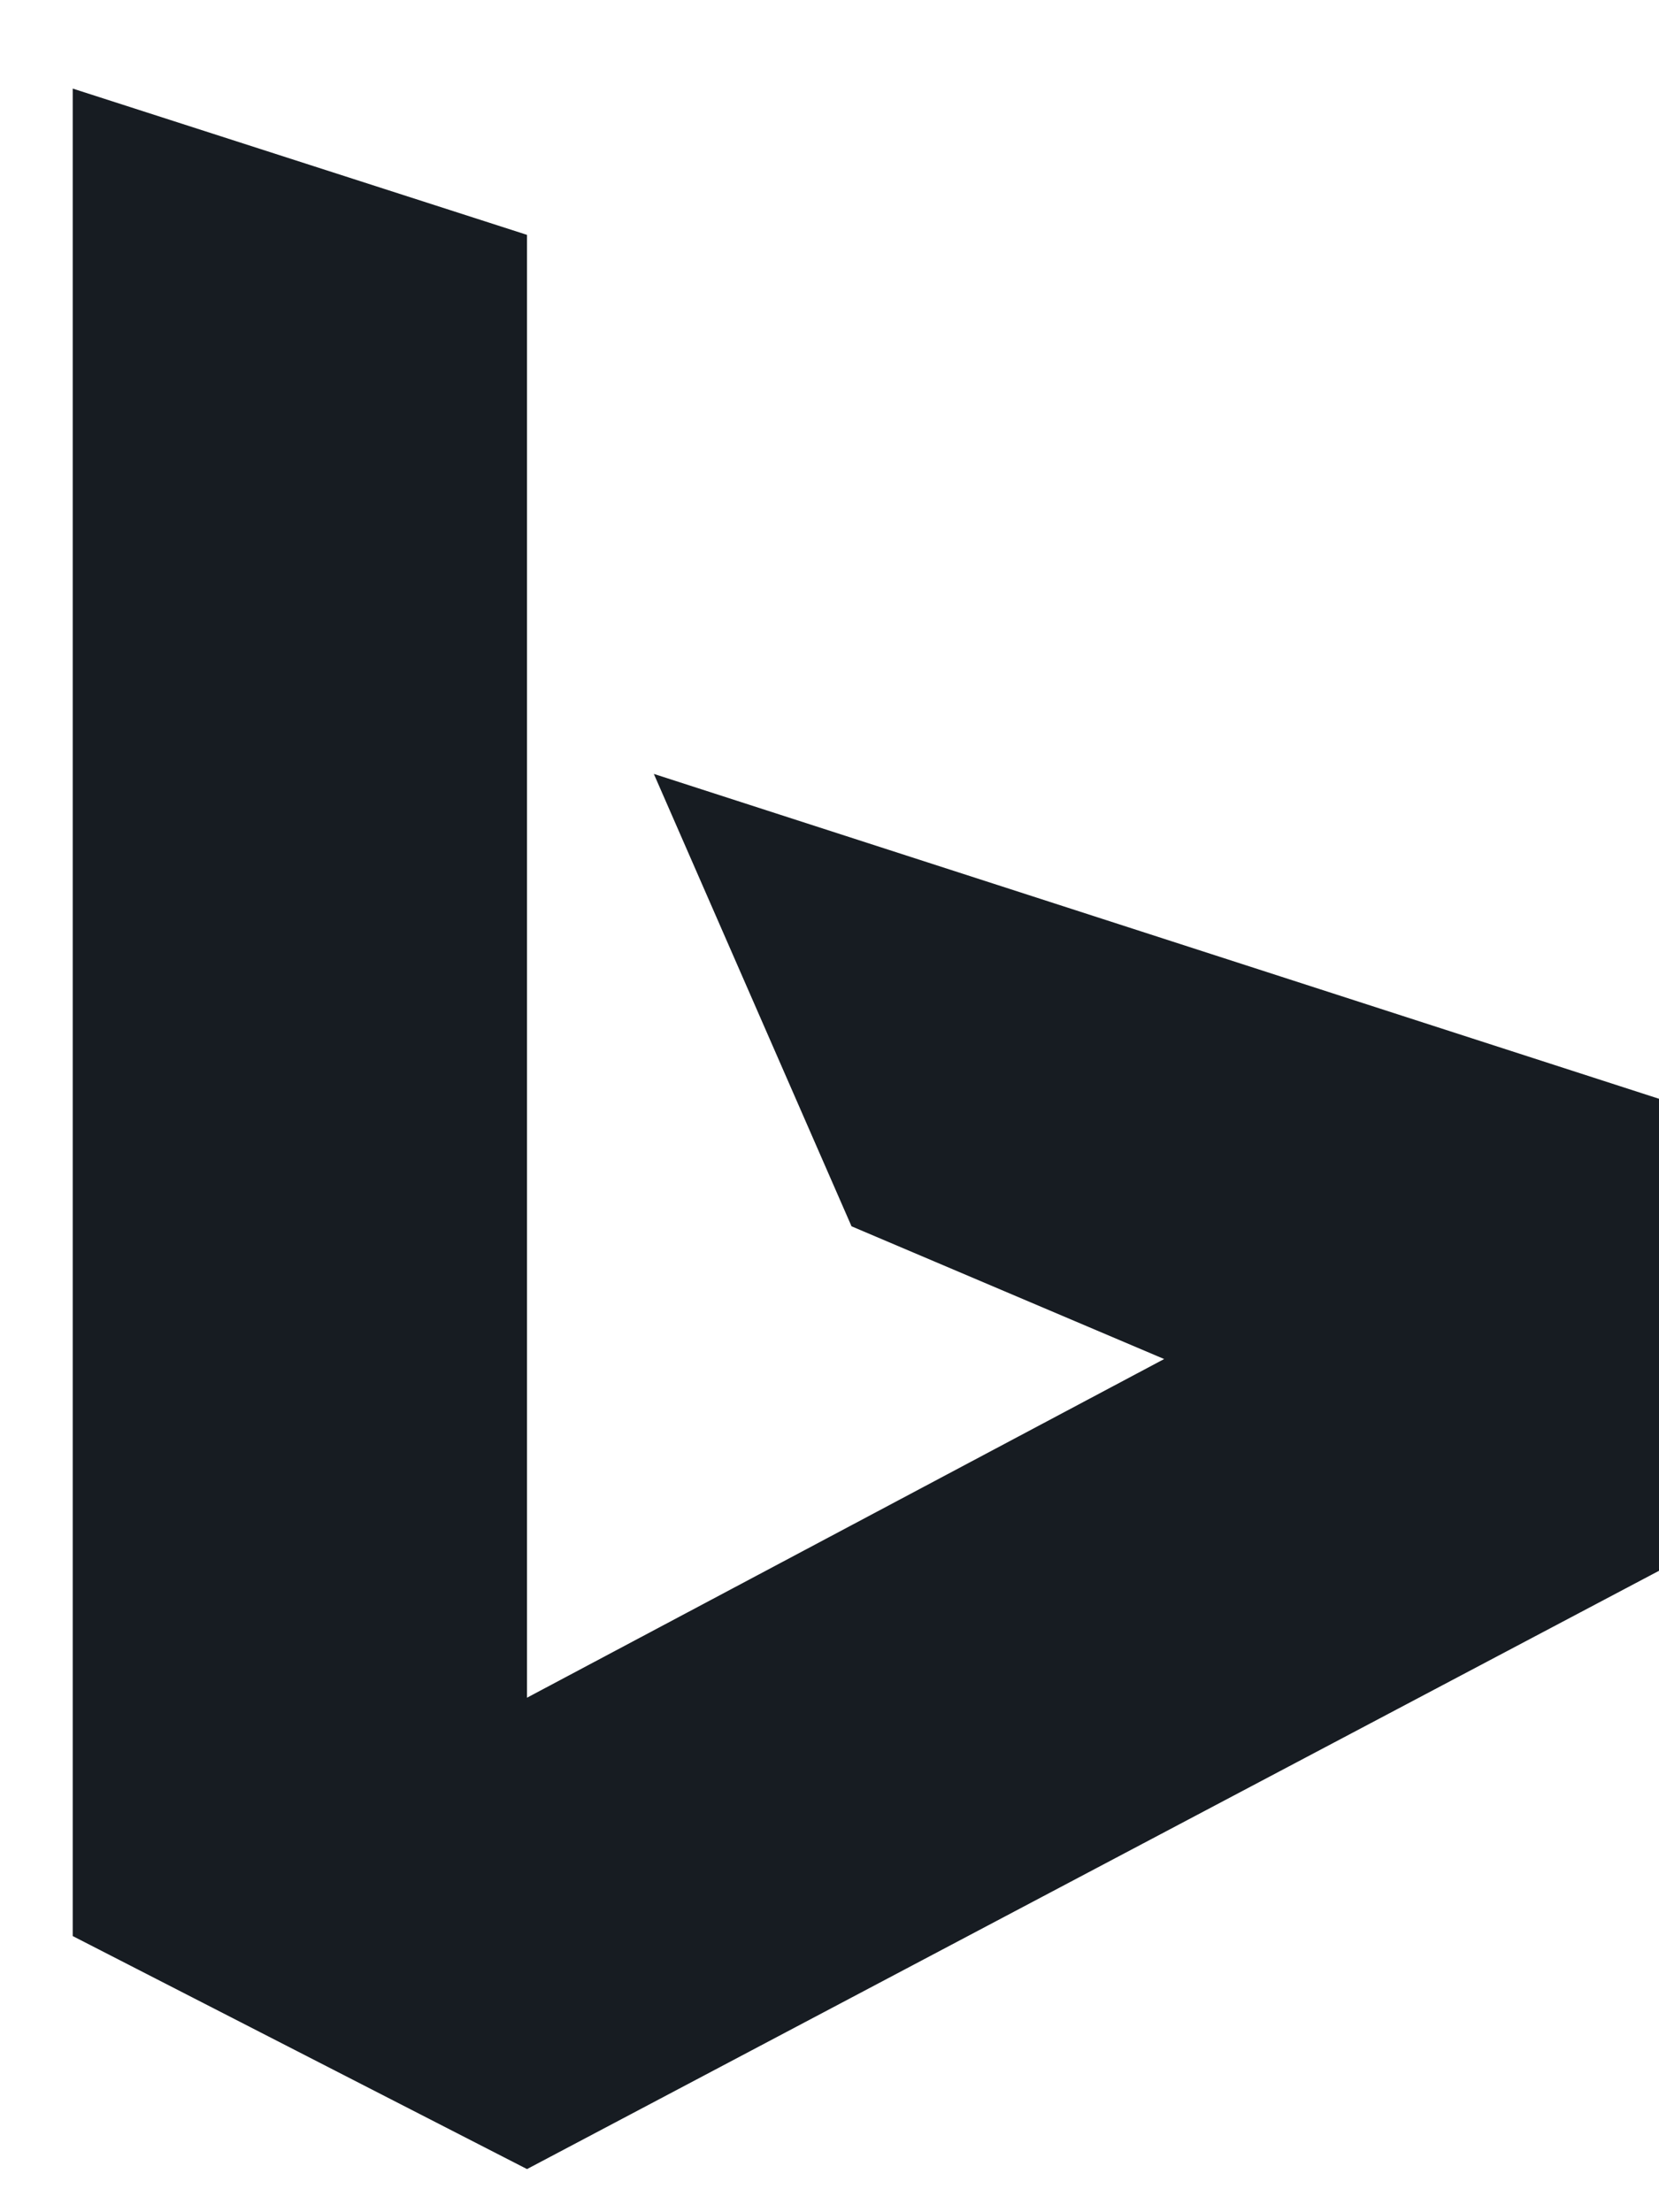 <svg xmlns="http://www.w3.org/2000/svg" fill="none" viewBox="0 0 18 24" height="24" width="18">
<path fill="#171C22" d="M7.094 8.396L9.239 13.304L12.631 14.744L5.718 18.418V2.548L0.789 0.961V21.004L5.718 23.532L18.008 17.037V11.923L7.094 8.396Z"></path>
</svg>
